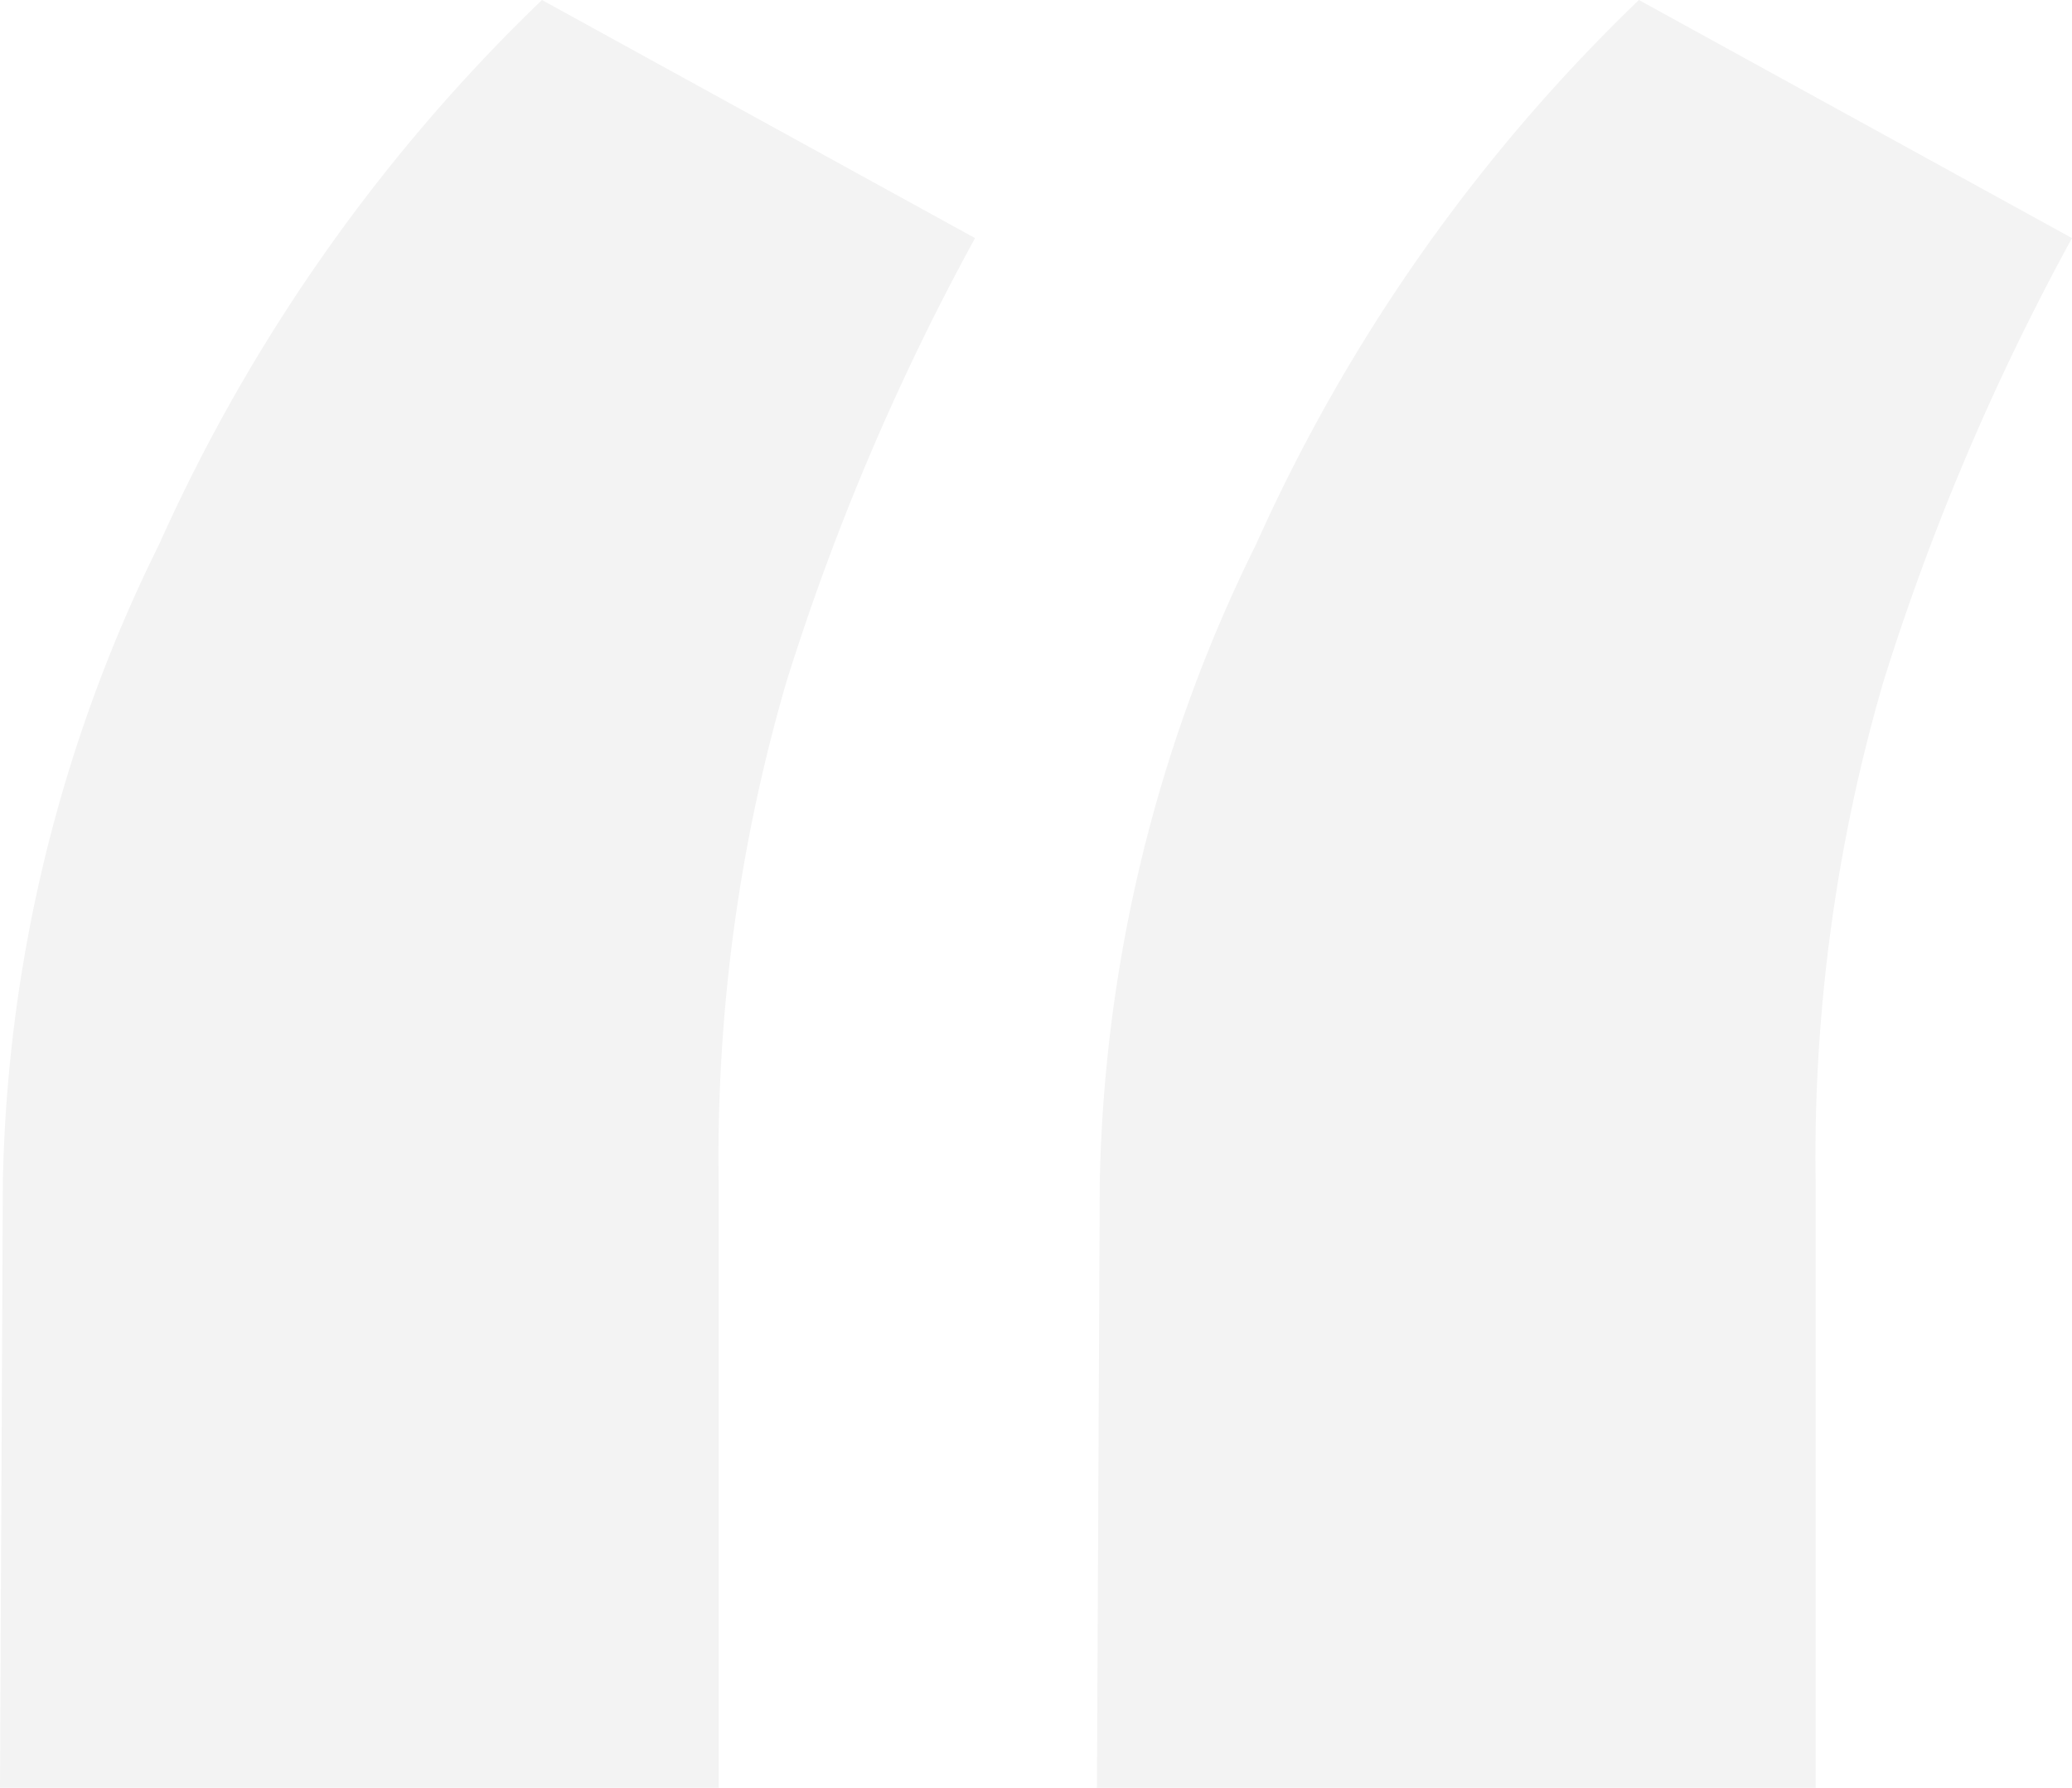 <svg id="Ebene_1" data-name="Ebene 1" xmlns="http://www.w3.org/2000/svg" viewBox="0 0 51 44"><defs><style>.cls-1{fill-opacity:0.05;}</style></defs><path class="cls-1" d="M34.92,16.39A42.88,42.88,0,0,1,44.34,3L55,8.86a59.92,59.92,0,0,0-4.64,10.91,41.73,41.73,0,0,0-1.67,12.32V47H31l.07-14.91A36.91,36.91,0,0,1,34.92,16.39Z" transform="translate(-4 -3)"/><path class="cls-1" d="M7.92,16.39A42.88,42.88,0,0,1,17.34,3L28,8.86a59.92,59.92,0,0,0-4.64,10.91,41.73,41.73,0,0,0-1.67,12.32V47H4l.07-14.91A36.91,36.91,0,0,1,7.92,16.39Z" transform="translate(-4 -3)"/></svg>